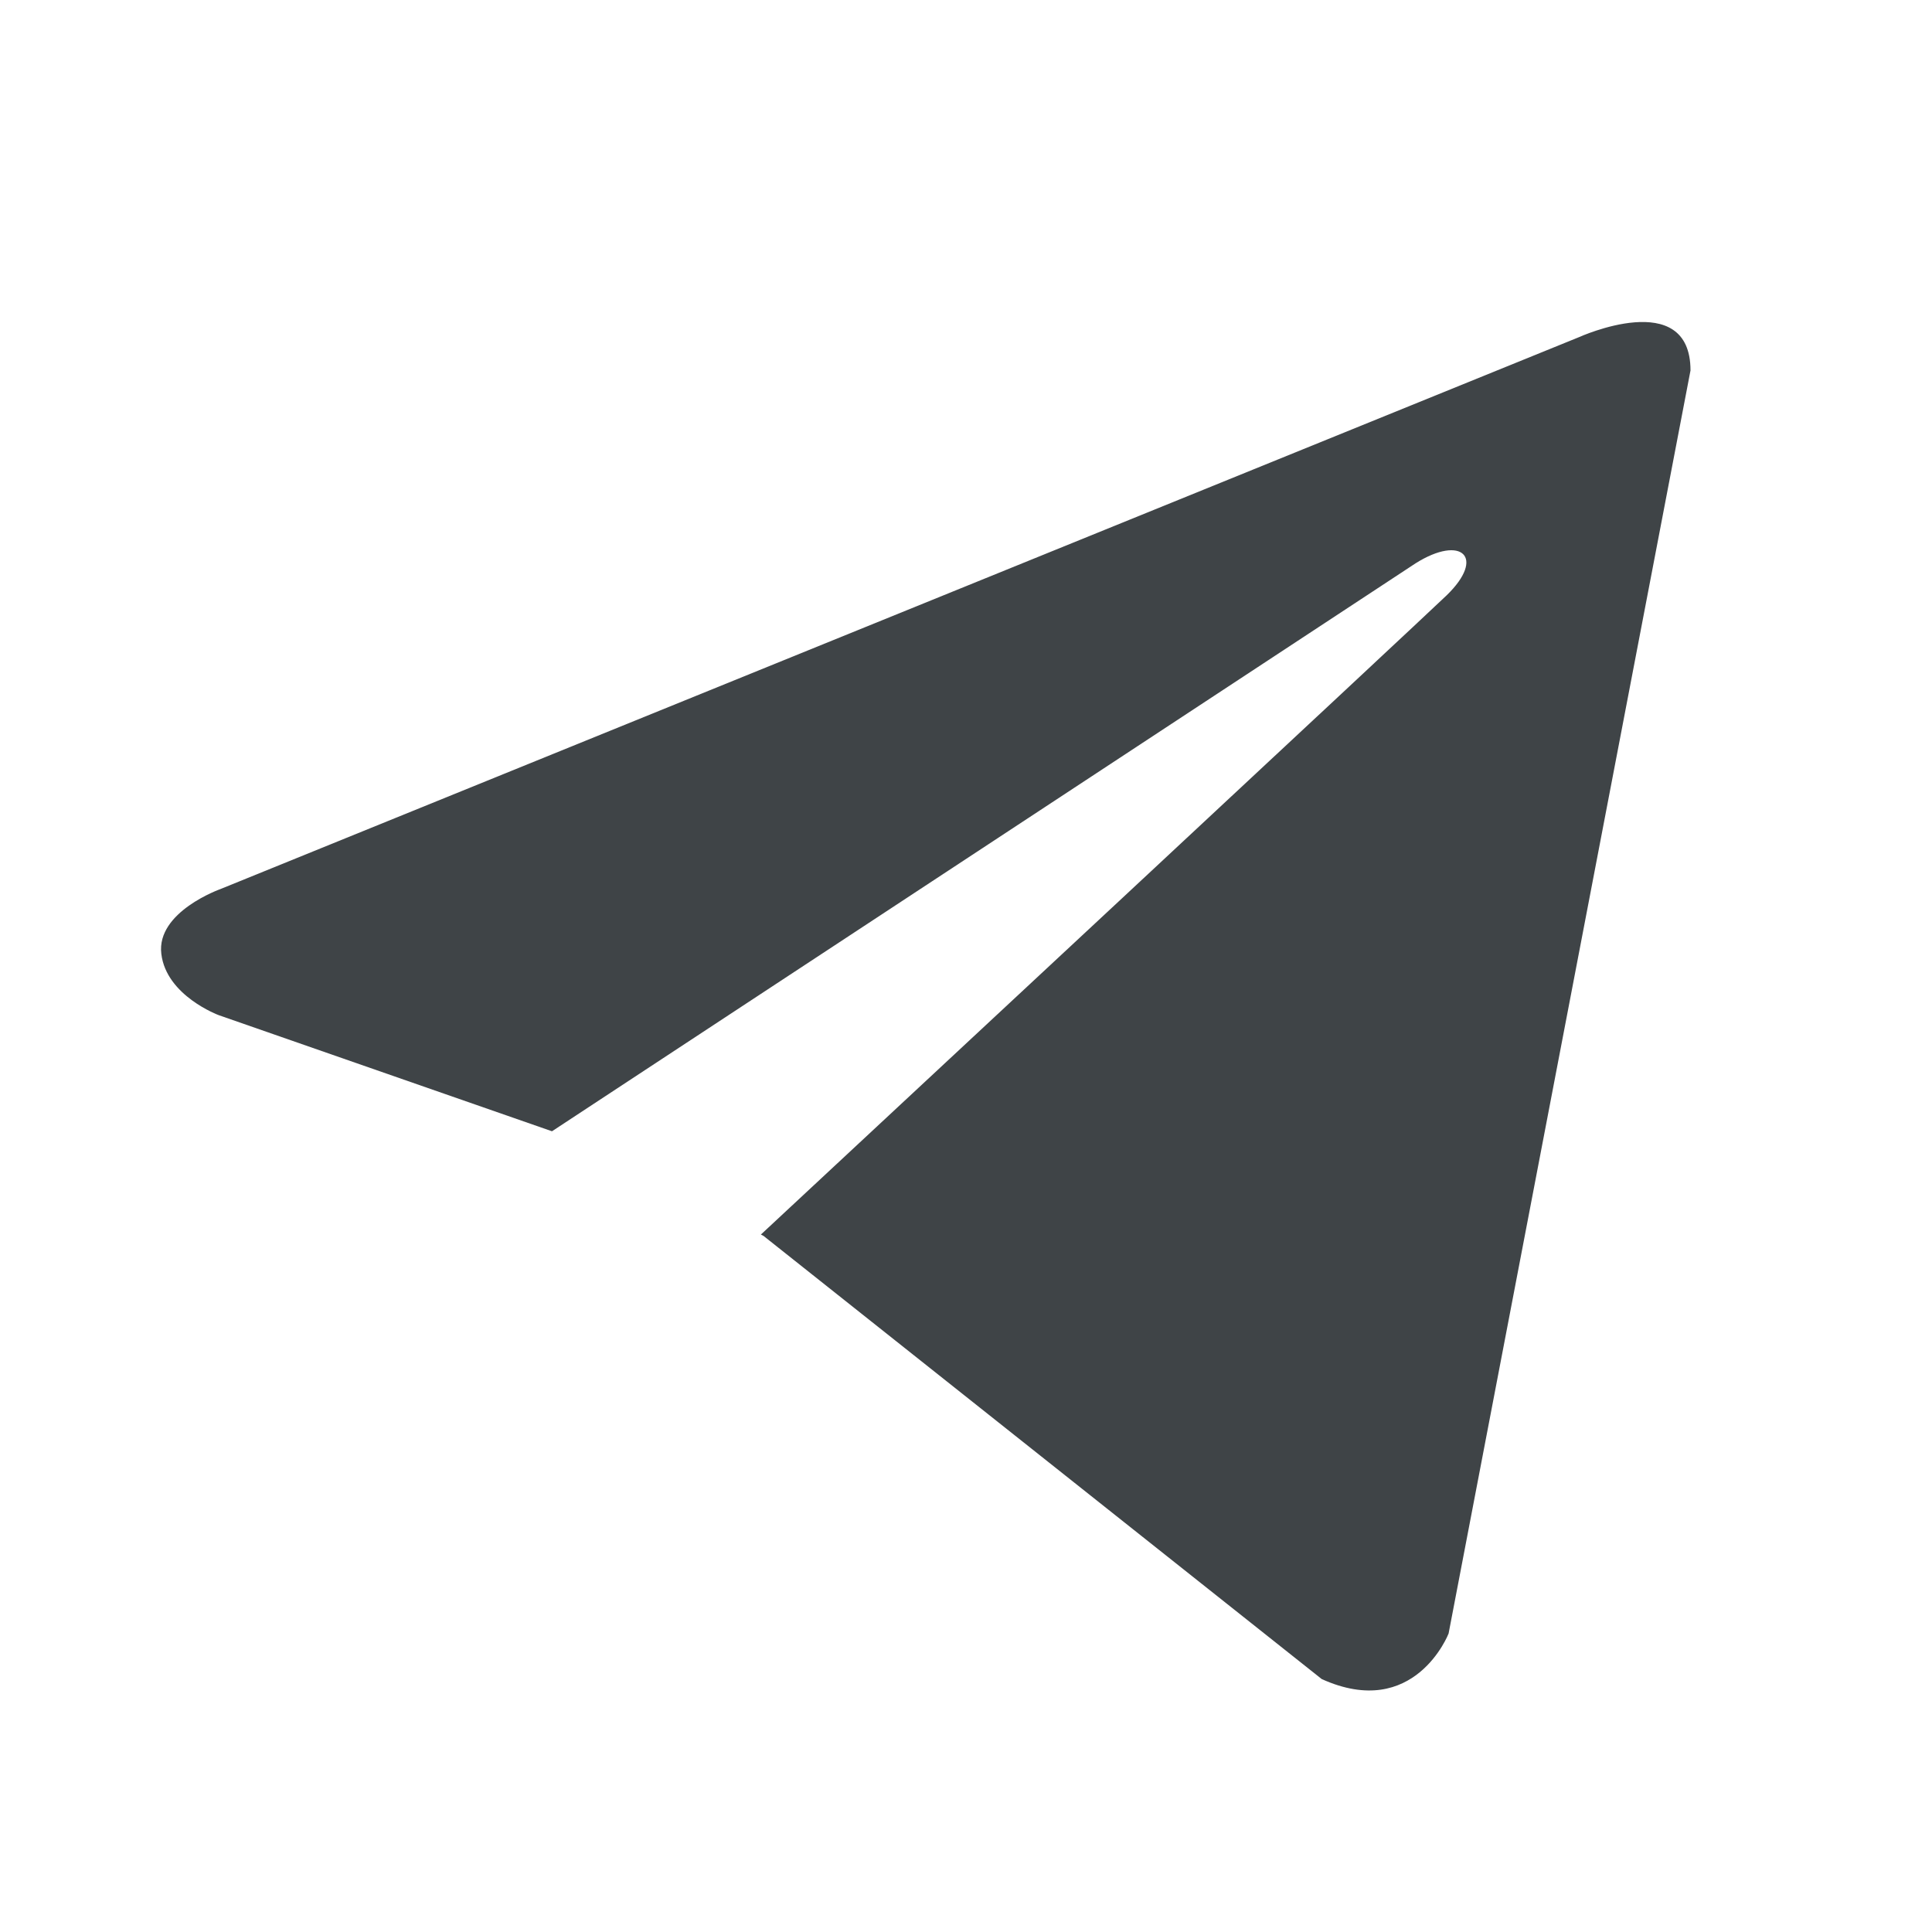 <svg width="24" height="24" viewBox="0 0 24 24" fill="none" xmlns="http://www.w3.org/2000/svg">
<path d="M21 4.602L17.995 20.292C17.995 20.292 17.574 21.38 16.419 20.858L9.485 15.353L9.452 15.336C10.389 14.465 17.652 7.703 17.97 7.396C18.461 6.921 18.156 6.639 17.586 6.997L6.857 14.053L2.718 12.611C2.718 12.611 2.066 12.371 2.004 11.849C1.94 11.326 2.739 11.044 2.739 11.044L19.613 4.189C19.613 4.189 21 3.558 21 4.602Z" fill="#3F4447"/>
</svg>
